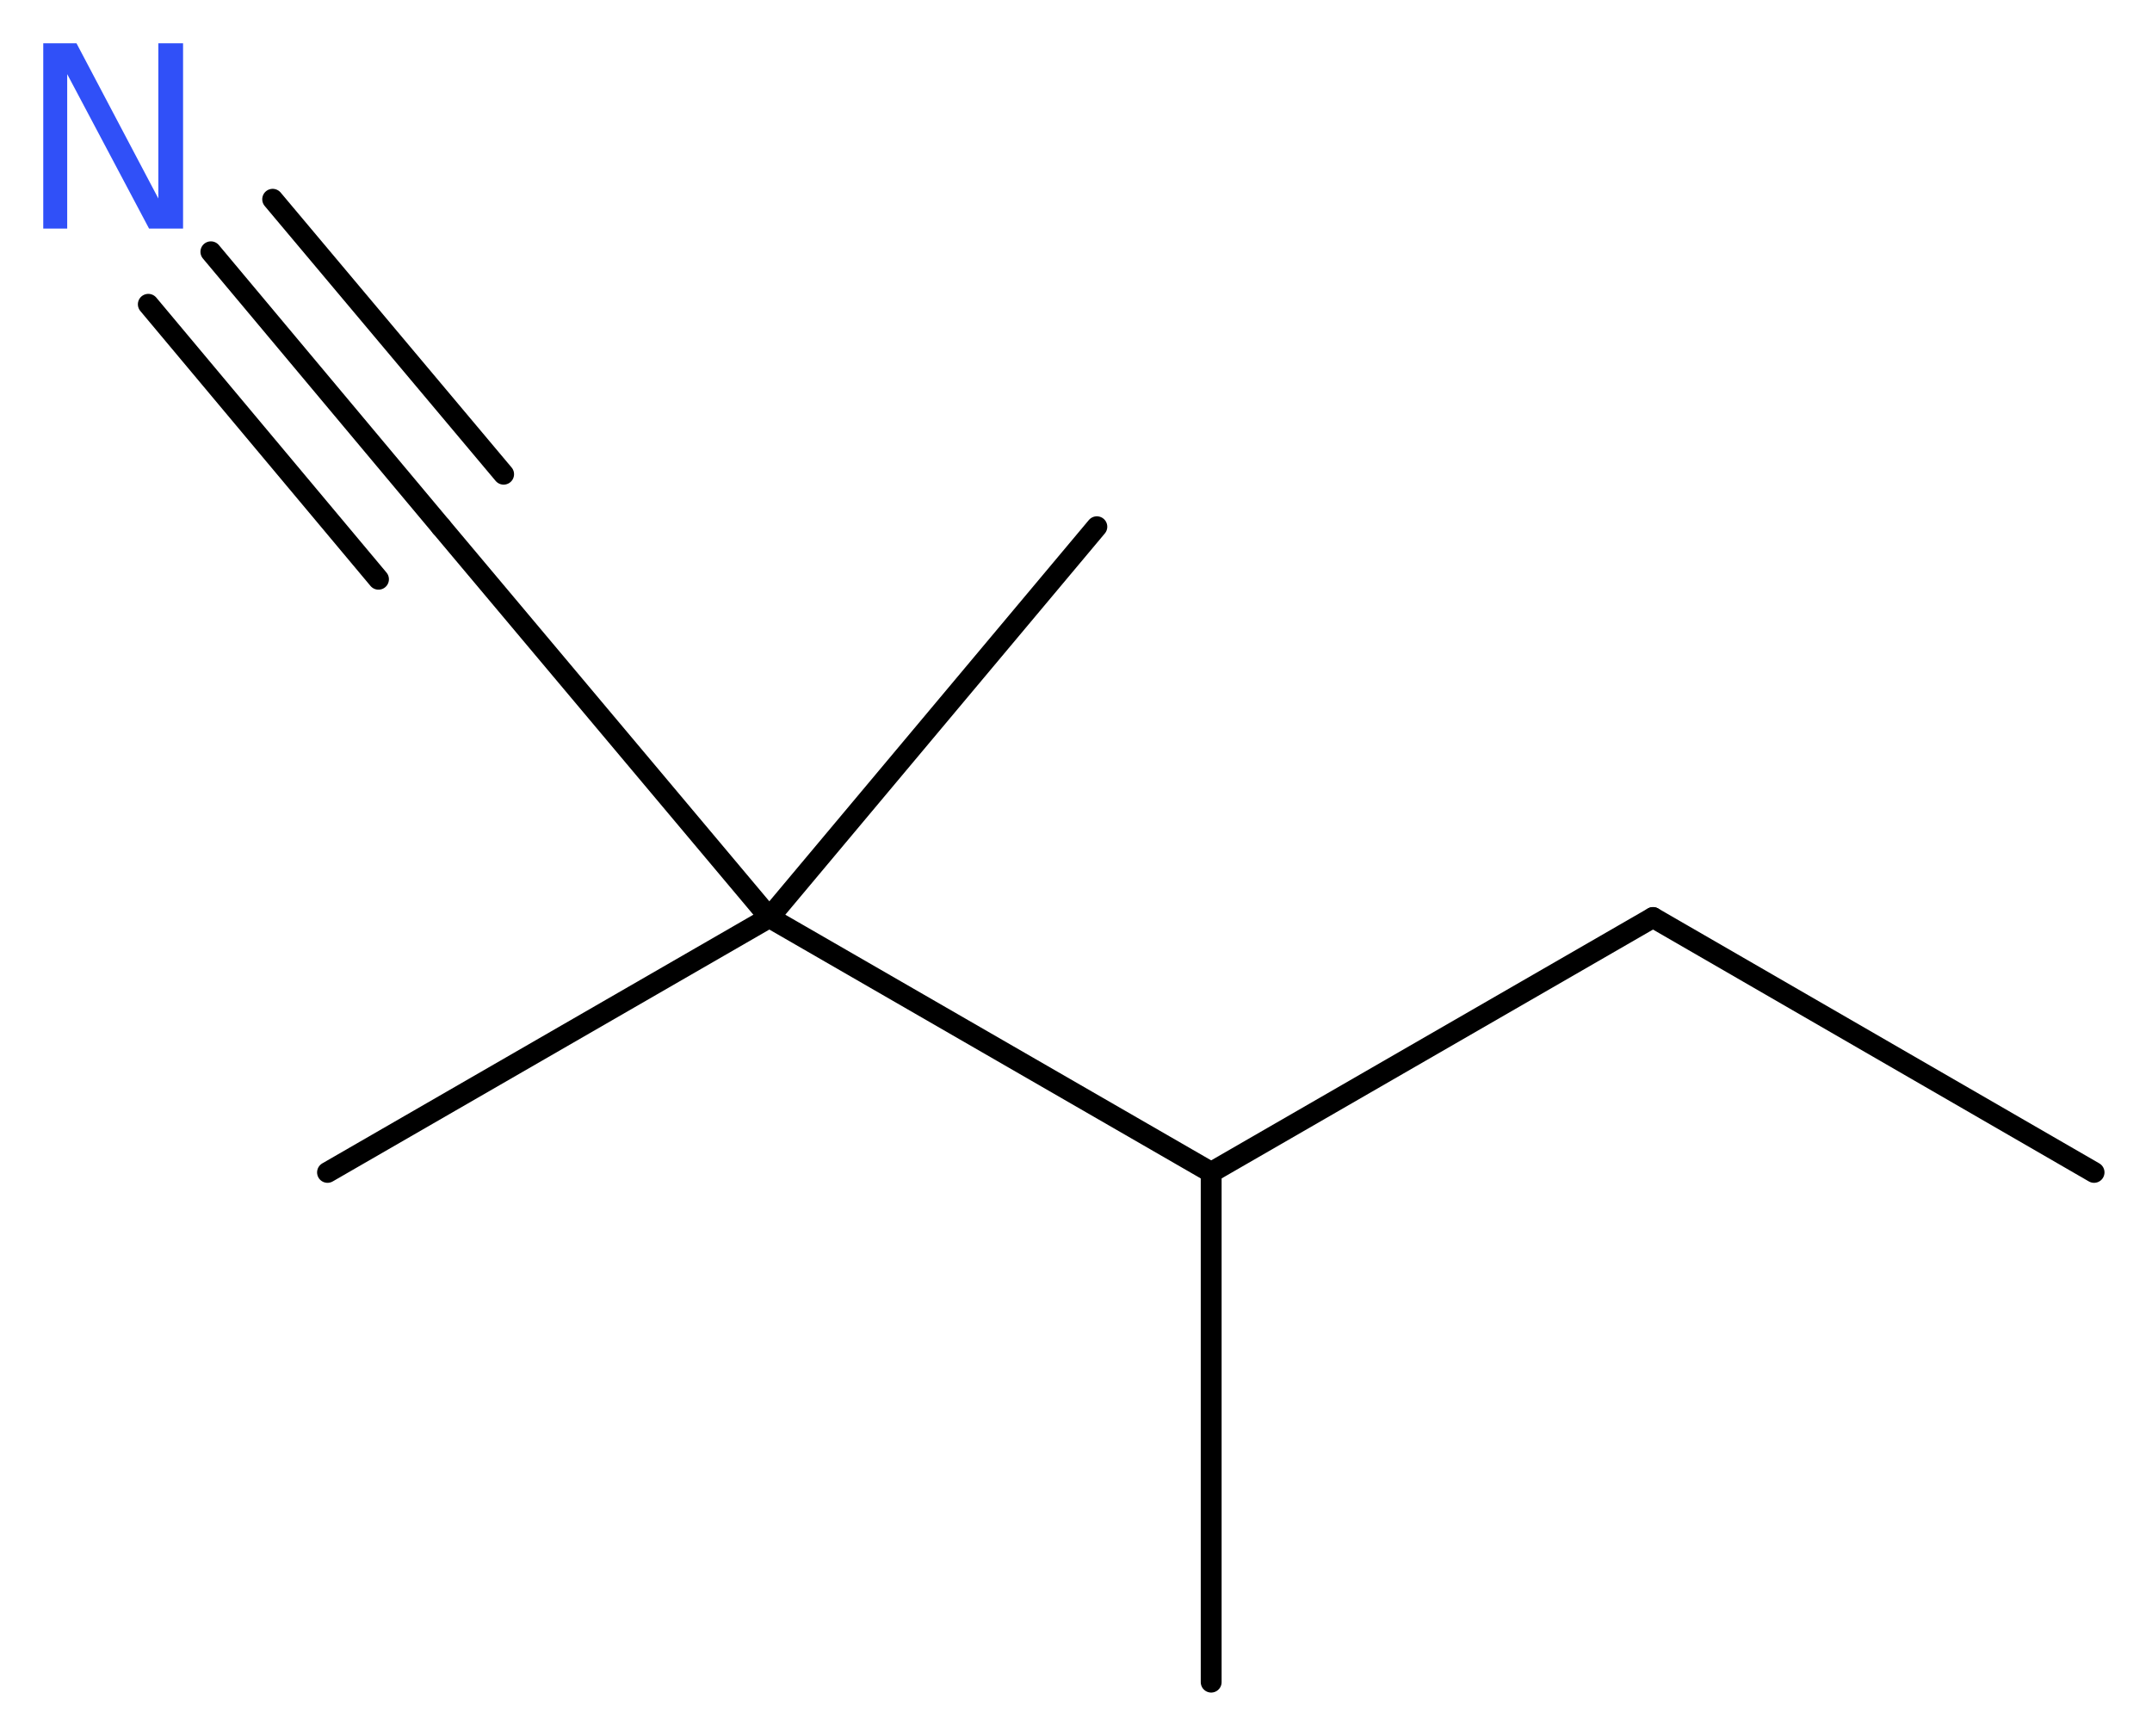 <?xml version='1.0' encoding='UTF-8'?>
<!DOCTYPE svg PUBLIC "-//W3C//DTD SVG 1.1//EN" "http://www.w3.org/Graphics/SVG/1.1/DTD/svg11.dtd">
<svg version='1.2' xmlns='http://www.w3.org/2000/svg' xmlns:xlink='http://www.w3.org/1999/xlink' width='27.86mm' height='22.48mm' viewBox='0 0 27.86 22.48'>
  <desc>Generated by the Chemistry Development Kit (http://github.com/cdk)</desc>
  <g stroke-linecap='round' stroke-linejoin='round' stroke='#000000' stroke-width='.27' fill='#3050F8'>
    <rect x='.0' y='.0' width='28.0' height='23.0' fill='#FFFFFF' stroke='none'/>
    <g id='mol1' class='mol'>
      <line id='mol1bnd1' class='bond' x1='27.11' y1='15.18' x2='21.4' y2='11.88'/>
      <line id='mol1bnd2' class='bond' x1='21.4' y1='11.88' x2='15.68' y2='15.18'/>
      <line id='mol1bnd3' class='bond' x1='15.68' y1='15.18' x2='15.68' y2='21.78'/>
      <line id='mol1bnd4' class='bond' x1='15.68' y1='15.18' x2='9.96' y2='11.88'/>
      <line id='mol1bnd5' class='bond' x1='9.96' y1='11.88' x2='4.24' y2='15.18'/>
      <line id='mol1bnd6' class='bond' x1='9.96' y1='11.88' x2='14.2' y2='6.82'/>
      <line id='mol1bnd7' class='bond' x1='9.96' y1='11.88' x2='5.71' y2='6.82'/>
      <g id='mol1bnd8' class='bond'>
        <line x1='5.71' y1='6.82' x2='2.73' y2='3.26'/>
        <line x1='4.9' y1='7.5' x2='1.92' y2='3.94'/>
        <line x1='6.52' y1='6.14' x2='3.53' y2='2.58'/>
      </g>
      <path id='mol1atm9' class='atom' d='M.56 .56h.43l1.06 2.01v-2.01h.32v2.4h-.44l-1.06 -2.0v2.0h-.31v-2.4z' stroke='none'/>
    </g>
  </g>
</svg>
